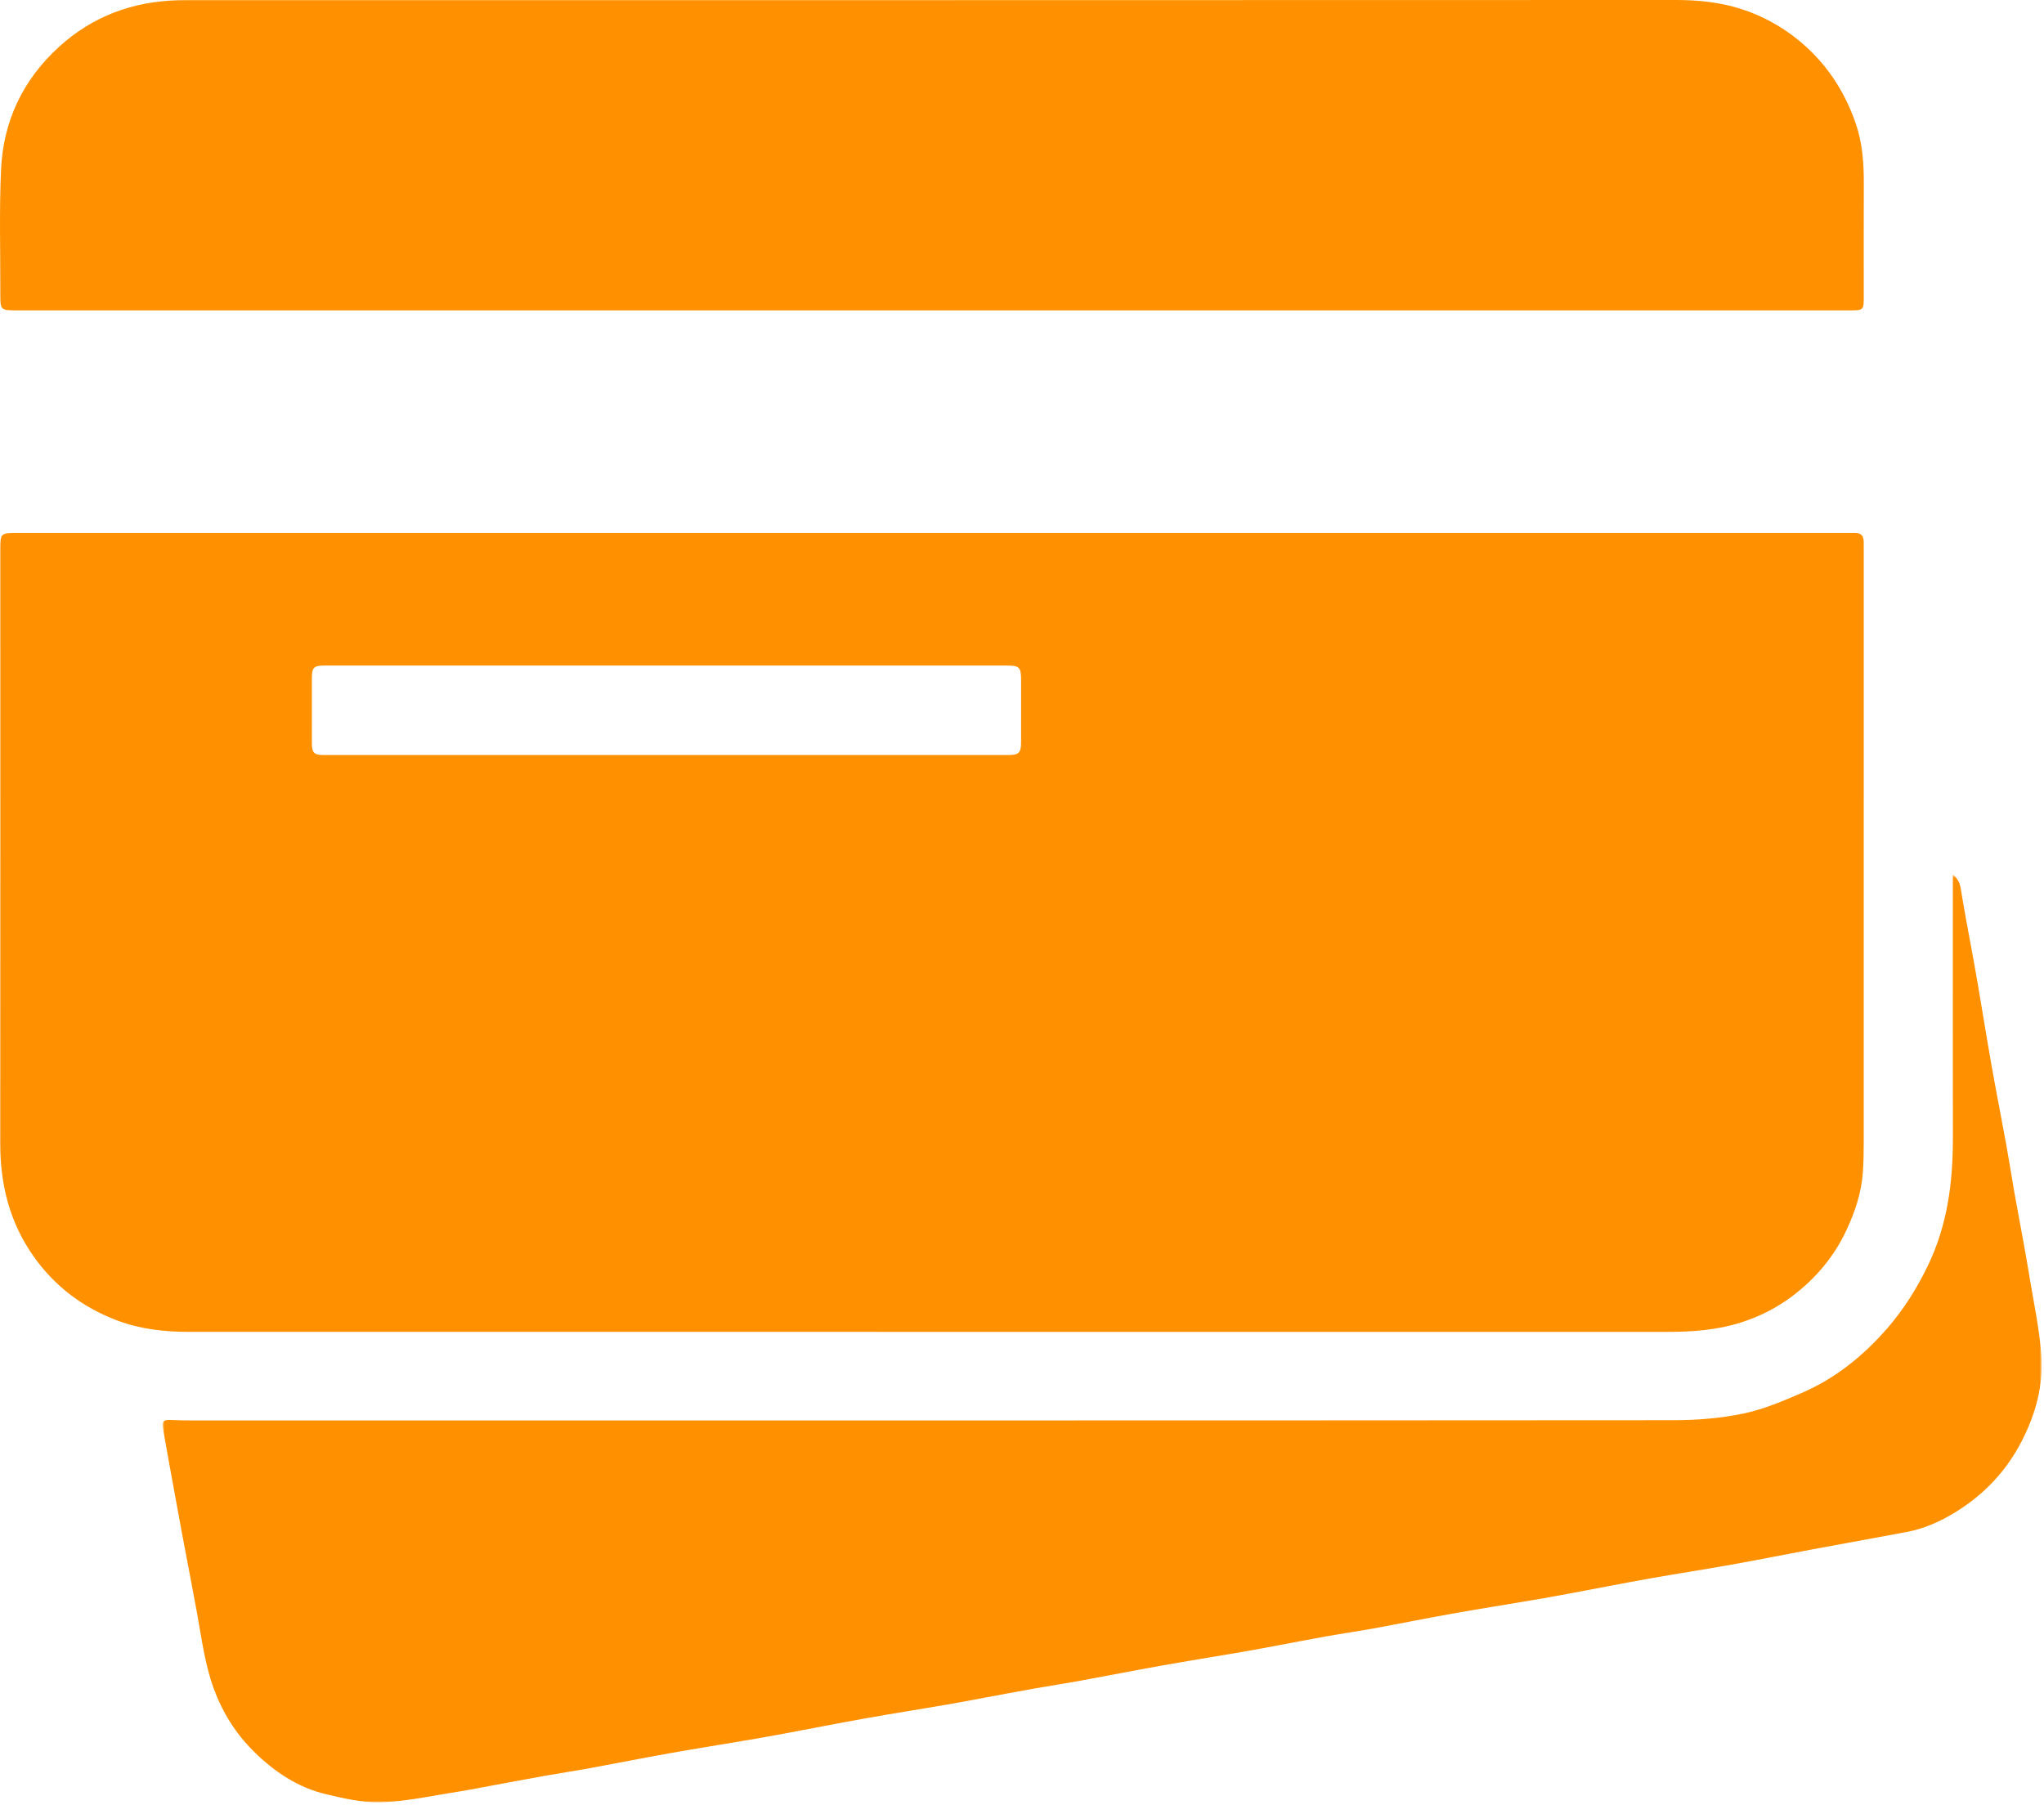 <?xml version="1.0" encoding="UTF-8"?>
<svg width="702px" height="620px" viewBox="0 0 702 620" version="1.1" xmlns="http://www.w3.org/2000/svg" xmlns:xlink="http://www.w3.org/1999/xlink">
    <!-- Generator: Sketch 55 (78076) - https://sketchapp.com -->
    <title>icon</title>
    <desc>Created with Sketch.</desc>
    <defs>
        <polygon id="path-1" points="0.862 0.381 646.214 0.381 646.214 319 0.862 319"></polygon>
    </defs>
    <g id="Symbols" stroke="none" stroke-width="1" fill="none" fill-rule="evenodd">
        <g id="icon">
            <g>
                <path d="M229.053,228.61 C189.904,228.61 150.755,228.609 111.605,228.612 C107.725,228.612 107.119,229.215 107.112,233.11 C107.098,240.44 107.094,247.77 107.115,255.1 C107.124,258.661 107.817,259.349 111.351,259.349 C189.65,259.354 267.949,259.354 346.247,259.349 C349.897,259.349 350.674,258.591 350.685,254.979 C350.707,247.899 350.697,240.818 350.691,233.738 C350.687,229.118 350.173,228.611 345.501,228.61 C306.685,228.609 267.869,228.61 229.053,228.61 M320.465,183.066 C425.034,183.066 529.604,183.066 634.173,183.066 C635.173,183.066 636.173,183.095 637.173,183.072 C639.187,183.027 640.035,184.118 640.078,186.006 C640.1,186.922 640.099,187.839 640.099,188.755 C640.1,256.58 640.104,324.404 640.086,392.229 C640.085,395.81 640.034,399.401 639.767,402.969 C639.259,409.749 637.144,416.074 634.301,422.242 C630.024,431.525 623.68,439.07 615.61,445.178 C610.293,449.201 604.415,452.192 598.008,454.241 C589.716,456.892 581.239,457.494 572.625,457.493 C403.314,457.471 234.003,457.474 64.692,457.485 C56.384,457.486 48.178,456.539 40.409,453.635 C28.634,449.232 18.904,441.972 11.571,431.6 C3.34,419.96 0.073,406.948 0.084,392.847 C0.138,324.689 0.108,256.531 0.109,188.374 C0.109,183.315 0.349,183.068 5.506,183.068 C110.492,183.066 215.479,183.066 320.465,183.066" id="Fill-1" fill="#FF9100"></path>
                <path d="M320.264,106.609 C215.518,106.609 110.772,106.609 6.025,106.609 C0.109,106.609 0.097,106.607 0.111,100.701 C0.146,86.535 -0.289,72.348 0.361,58.211 C1.124,41.586 7.861,27.389 20.276,16.085 C31.843,5.552 45.575,0.511 61.108,0.089 C62.441,0.053 63.775,0.052 65.108,0.052 C235.268,0.05 405.429,0.065 575.59,0 C582.572,-0.003 589.457,0.63 596.097,2.522 C605.474,5.194 613.831,9.989 620.978,16.689 C628.64,23.871 633.981,32.613 637.371,42.492 C639.632,49.083 640.141,55.983 640.114,62.934 C640.063,75.85 640.101,88.767 640.099,101.683 C640.098,106.573 640.063,106.609 635.253,106.609 C530.257,106.609 425.26,106.609 320.264,106.609" id="Fill-3" fill="#FF9100"></path>
                <g id="Group-7" transform="translate(55, 300.094)">
                    <mask id="mask-2" fill="white">
                        <use xlink:href="#path-1"></use>
                    </mask>
                    <g id="Clip-6"></g>
                    <path d="M615.694,0.381 C618.222,2.195 618.344,4.691 618.749,7.166 C619.755,13.32 620.939,19.444 622.049,25.582 C622.789,29.674 623.556,33.762 624.254,37.861 C625.844,47.208 627.335,56.573 628.989,65.908 C630.614,75.077 632.426,84.213 634.091,93.375 C635.057,98.695 635.863,104.044 636.802,109.369 C637.813,115.101 638.908,120.819 639.943,126.547 C640.609,130.23 641.278,133.913 641.872,137.608 C643.349,146.804 645.381,155.962 646.08,165.219 C646.867,175.654 644.16,185.602 639.315,194.99 C634.059,205.174 626.505,213.158 616.88,219.147 C611.599,222.432 605.914,225.024 599.692,226.163 C588.738,228.169 577.784,230.175 566.837,232.218 C557.763,233.911 548.713,235.732 539.627,237.355 C530.294,239.023 520.917,240.45 511.582,242.111 C502.413,243.743 493.276,245.548 484.121,247.256 C480.032,248.019 475.939,248.762 471.839,249.458 C462.491,251.044 453.123,252.519 443.789,254.181 C434.703,255.798 425.657,257.636 416.578,259.294 C411.26,260.265 405.905,261.028 400.582,261.971 C394.932,262.972 389.302,264.084 383.661,265.133 C379.655,265.879 375.652,266.641 371.636,267.329 C362.292,268.931 352.929,270.429 343.596,272.09 C334.427,273.722 325.291,275.537 316.129,277.207 C310.81,278.175 305.462,278.98 300.139,279.924 C294.327,280.954 288.528,282.062 282.724,283.133 C278.553,283.904 274.389,284.715 270.209,285.43 C260.945,287.014 251.661,288.478 242.408,290.124 C233.24,291.756 224.103,293.562 214.949,295.27 C210.861,296.032 206.769,296.775 202.669,297.471 C193.403,299.044 184.118,300.511 174.865,302.155 C165.777,303.771 156.725,305.587 147.645,307.248 C142.409,308.206 137.142,308.997 131.901,309.926 C126.17,310.942 120.453,312.034 114.729,313.088 C110.721,313.826 106.726,314.647 102.701,315.272 C93.904,316.638 85.121,318.604 76.276,318.971 C69.936,319.234 63.409,317.711 57.137,316.25 C47.349,313.97 39.187,308.495 32.125,301.492 C25.983,295.4 21.466,288.216 18.455,280.032 C15.324,271.526 14.252,262.612 12.636,253.795 C10.972,244.716 9.21,235.656 7.504,226.586 C6.736,222.499 5.992,218.406 5.249,214.315 C3.85,206.622 2.435,198.933 1.078,191.233 C0.499,187.947 0.943,187.523 4.168,187.673 C6.331,187.774 8.499,187.82 10.664,187.82 C180.411,187.827 350.158,187.856 519.904,187.735 C527.85,187.729 535.938,187.075 543.699,185.465 C550.594,184.035 557.27,181.187 563.789,178.376 C575.49,173.328 585.187,165.439 593.469,155.823 C598.961,149.447 603.363,142.385 607.055,134.781 C613.811,120.868 615.724,106.113 615.704,90.907 C615.667,63.908 615.694,36.908 615.694,9.909 L615.694,0.381 Z" id="Fill-5" fill="#FF9100" mask="url(#mask-2)"></path>
                </g>
            </g>
        </g>
    </g>
</svg>